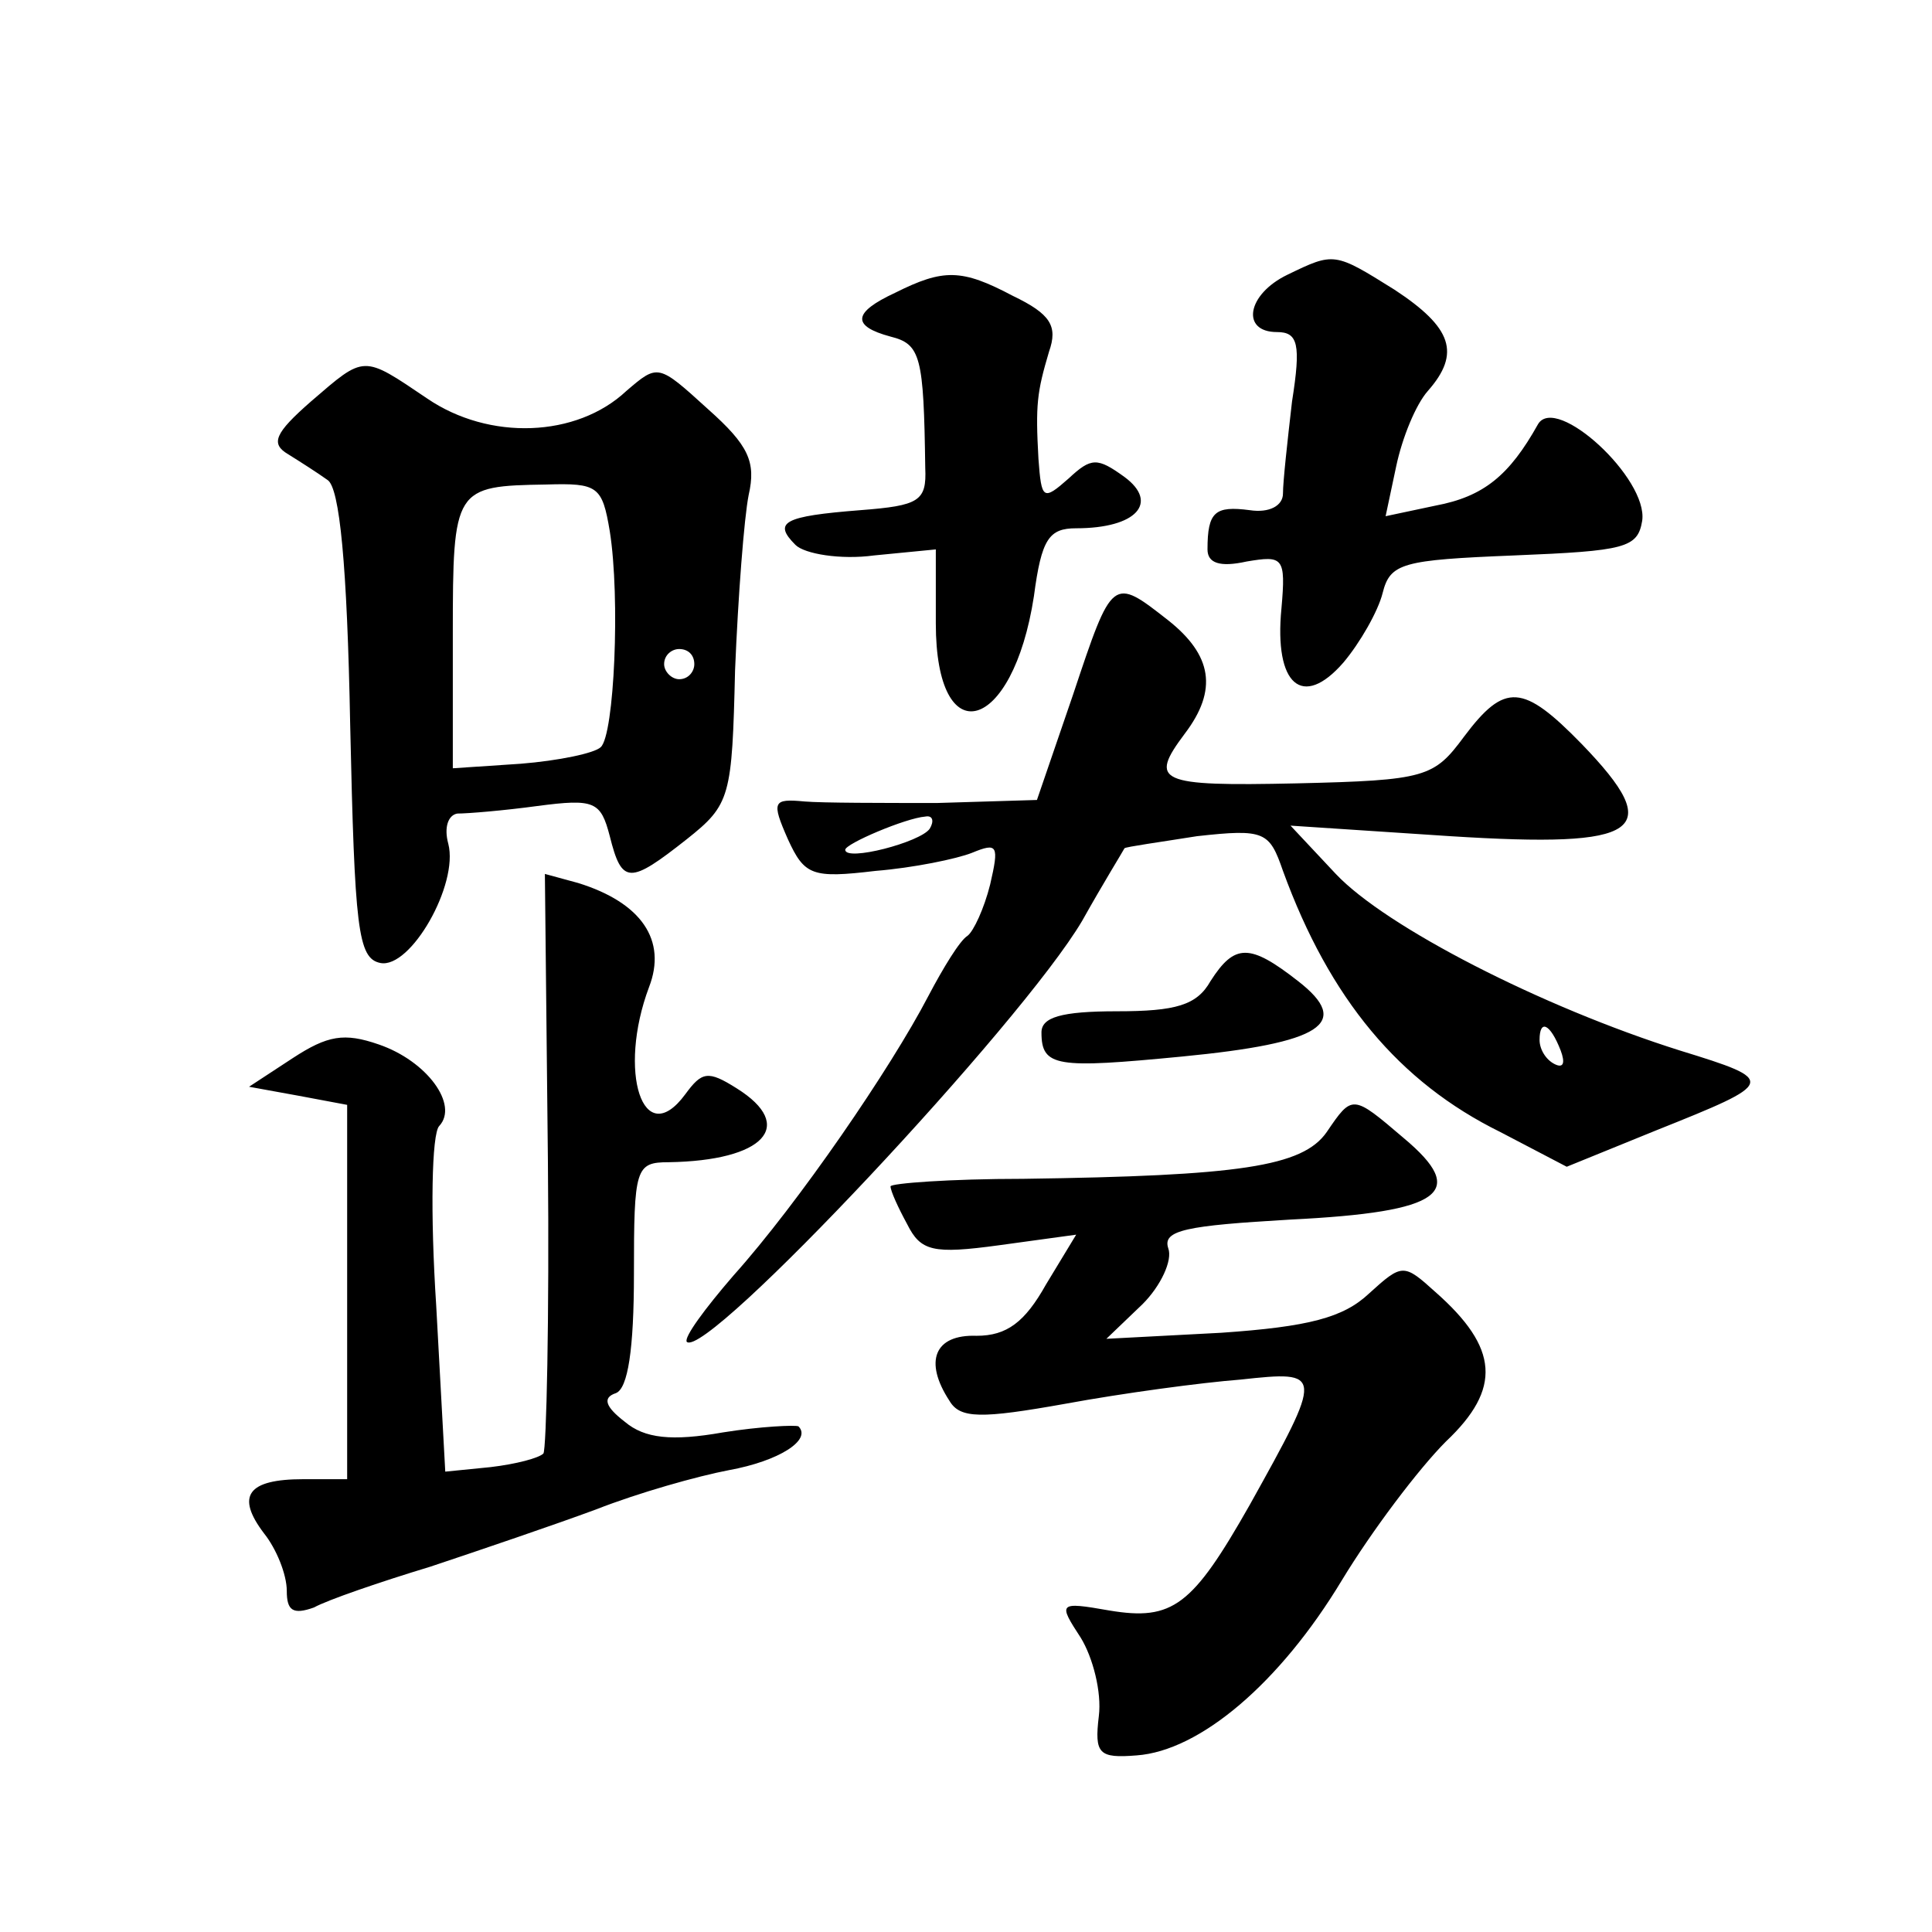 <?xml version="1.0" standalone="no"?>
<!DOCTYPE svg PUBLIC "-//W3C//DTD SVG 20010904//EN"
 "http://www.w3.org/TR/2001/REC-SVG-20010904/DTD/svg10.dtd">
<svg version="1.0" xmlns="http://www.w3.org/2000/svg"
 width="128pt" height="128pt" viewBox="0 0 128 128"
 preserveAspectRatio="xMidYMid meet">
<g transform="translate(0,128) scale(0.1,-0.1)"
fill="#0" stroke="none">
<path d="M853 1098 c-27 -13 -31 -38 -7 -38 14 0 16 -8 10 -46 -3 -26 -6 -53 -6
-61 0 -8 -9 -13 -22 -11 -23 3 -28 -1 -28 -26 0 -9 8 -12 26 -8 24 4 26 3 23 -31
-5 -51 14 -67 41 -36 11 13 23 34 26 46 5 20 13 22 87 25 74 3 82 5 85 23 4 28
-57 84 -69 64 -19 -34 -36 -48 -68 -54 l-33 -7 7 33 c4 19 13 41 21 50 22 25 16
42 -22 67 -40 25 -40 25 -71 10z M593 1086 c-28 -13 -29 -22 -3 -29 20 -5 22 -13
23 -87 1 -22 -4 -25 -43 -28 -51 -4 -58 -8 -43 -23 6 -6 30 -10 52 -7 l41 4 0 -49
c0 -87 51 -73 65 18 5 38 10 45 28 45 40 0 55 17 32 34 -18 13 -22 13 -37 -1 -17
-15 -18 -14 -20 13 -2 36 -1 44 7 71 6 17 1 25 -24 37 -34 18 -46 18 -78 2z M206
1014 c-24 -21 -27 -28 -15 -35 8 -5 19 -12 26 -17 8 -5 13 -56 15 -162 3 -135 5
-155 20 -158 20 -4 52 52 45 79 -3 11 0 19 6 20 7 0 31 2 53 5 38 5 42 3 48 -20
8 -32 13 -32 51 -2 29 23 30 28 32 112 2 49 6 101 9 116 5 22 0 33 -27 57 -33 30
-33 30 -54 12 -33 -31 -91 -33 -132 -5 -43 29 -41 29 -77 -2z m198 -86 c7 -44 3
-135 -6 -143 -4 -4 -28 -9 -53 -11 l-45 -3 0 89 c0 97 1 98 62 99 34 1 37 -1 42
-31z m56 -88 c0 -5 -4 -10 -10 -10 -5 0 -10 5 -10 10 0 6 5 10 10 10 6 0 10 -4
10 -10z M711 820 l-24 -70 -66 -2 c-36 0 -76 0 -88 1 -21 2 -22 0 -11 -25 11 -24
16 -26 58 -21 25 2 54 8 64 12 17 7 18 5 12 -21 -4 -16 -11 -31 -15 -34 -5 -3 -16
-21 -26 -40 -25 -48 -86 -137 -129 -185 -19 -22 -33 -41 -31 -44 13 -12 222 211
262 279 14 25 27 46 28 48 1 1 23 4 48 8 45 5 48 3 57 -23 31 -85 77 -140 144 -173
l44 -23 59 24 c80 32 81 33 16 53 -92 29 -195 82 -228 117 l-30 32 106 -7 c127
-8 143 3 87 61 -39 40 -51 41 -78 5 -20 -27 -25 -29 -111 -31 -92 -2 -98 1 -74
33 22 29 18 52 -11 75 -37 29 -37 29 -63 -49z m-95 -89 c-6 -9 -56 -22 -56 -14
0 4 40 21 53 22 5 1 6 -3 3 -8z m418 -147 c3 -8 2 -12 -4 -9 -6 3 -10 10 -10 16
0 14 7 11 14 -7z M363 511 c1 -104 -1 -192 -3 -194 -3 -3 -18 -7 -35 -9 l-30 -3
-6 110 c-4 61 -3 114 2 119 13 14 -8 43 -40 54 -23 8 -34 6 -57 -9 l-29 -19 33
-6 32 -6 0 -124 0 -124 -29 0 c-37 0 -45 -11 -26 -36 8 -10 15 -27 15 -38 0 -13
4 -16 18 -11 9 5 44 17 77 27 33 11 83 28 110 38 28 11 67 22 88 26 33 6 55 20
46 29 -2 1 -25 0 -50 -4 -34 -6 -52 -4 -65 7 -13 10 -15 16 -6 19 8 3 12 29 12
79 0 70 1 74 23 74 63 1 85 24 45 49 -19 12 -23 11 -34 -4 -28 -38 -45 15 -24 71
12 31 -5 56 -47 69 l-22 6 2 -190z M802 630 c-9 -16 -23 -20 -62 -20 -37 0 -50
-4 -50 -14 0 -23 10 -24 93 -16 93 9 113 22 77 50 -32 25 -42 25 -58 0z M879 530
c-16 -23 -58 -29 -201 -31 -49 0 -88 -3 -88 -5 0 -3 5 -14 11 -25 9 -18 17 -20
61 -14 l51 7 -20 -33 c-14 -25 -26 -34 -46 -34 -28 1 -35 -17 -18 -43 7 -12 21
-12 77 -2 38 7 90 14 116 16 55 6 55 5 6 -83 -38 -67 -51 -77 -93 -70 -34 6 -34
5 -19 -18 8 -13 14 -36 12 -52 -3 -25 0 -28 25 -26 42 3 95 48 136 116 20 33 51
74 69 92 37 35 35 62 -7 99 -21 19 -22 19 -44 -1 -17 -16 -40 -22 -98 -26 l-76
-4 24 23 c12 12 20 29 17 37 -4 12 12 15 81 19 101 5 118 18 75 54 -34 29 -34 29
-51 4z"/>
</g>
</svg>
